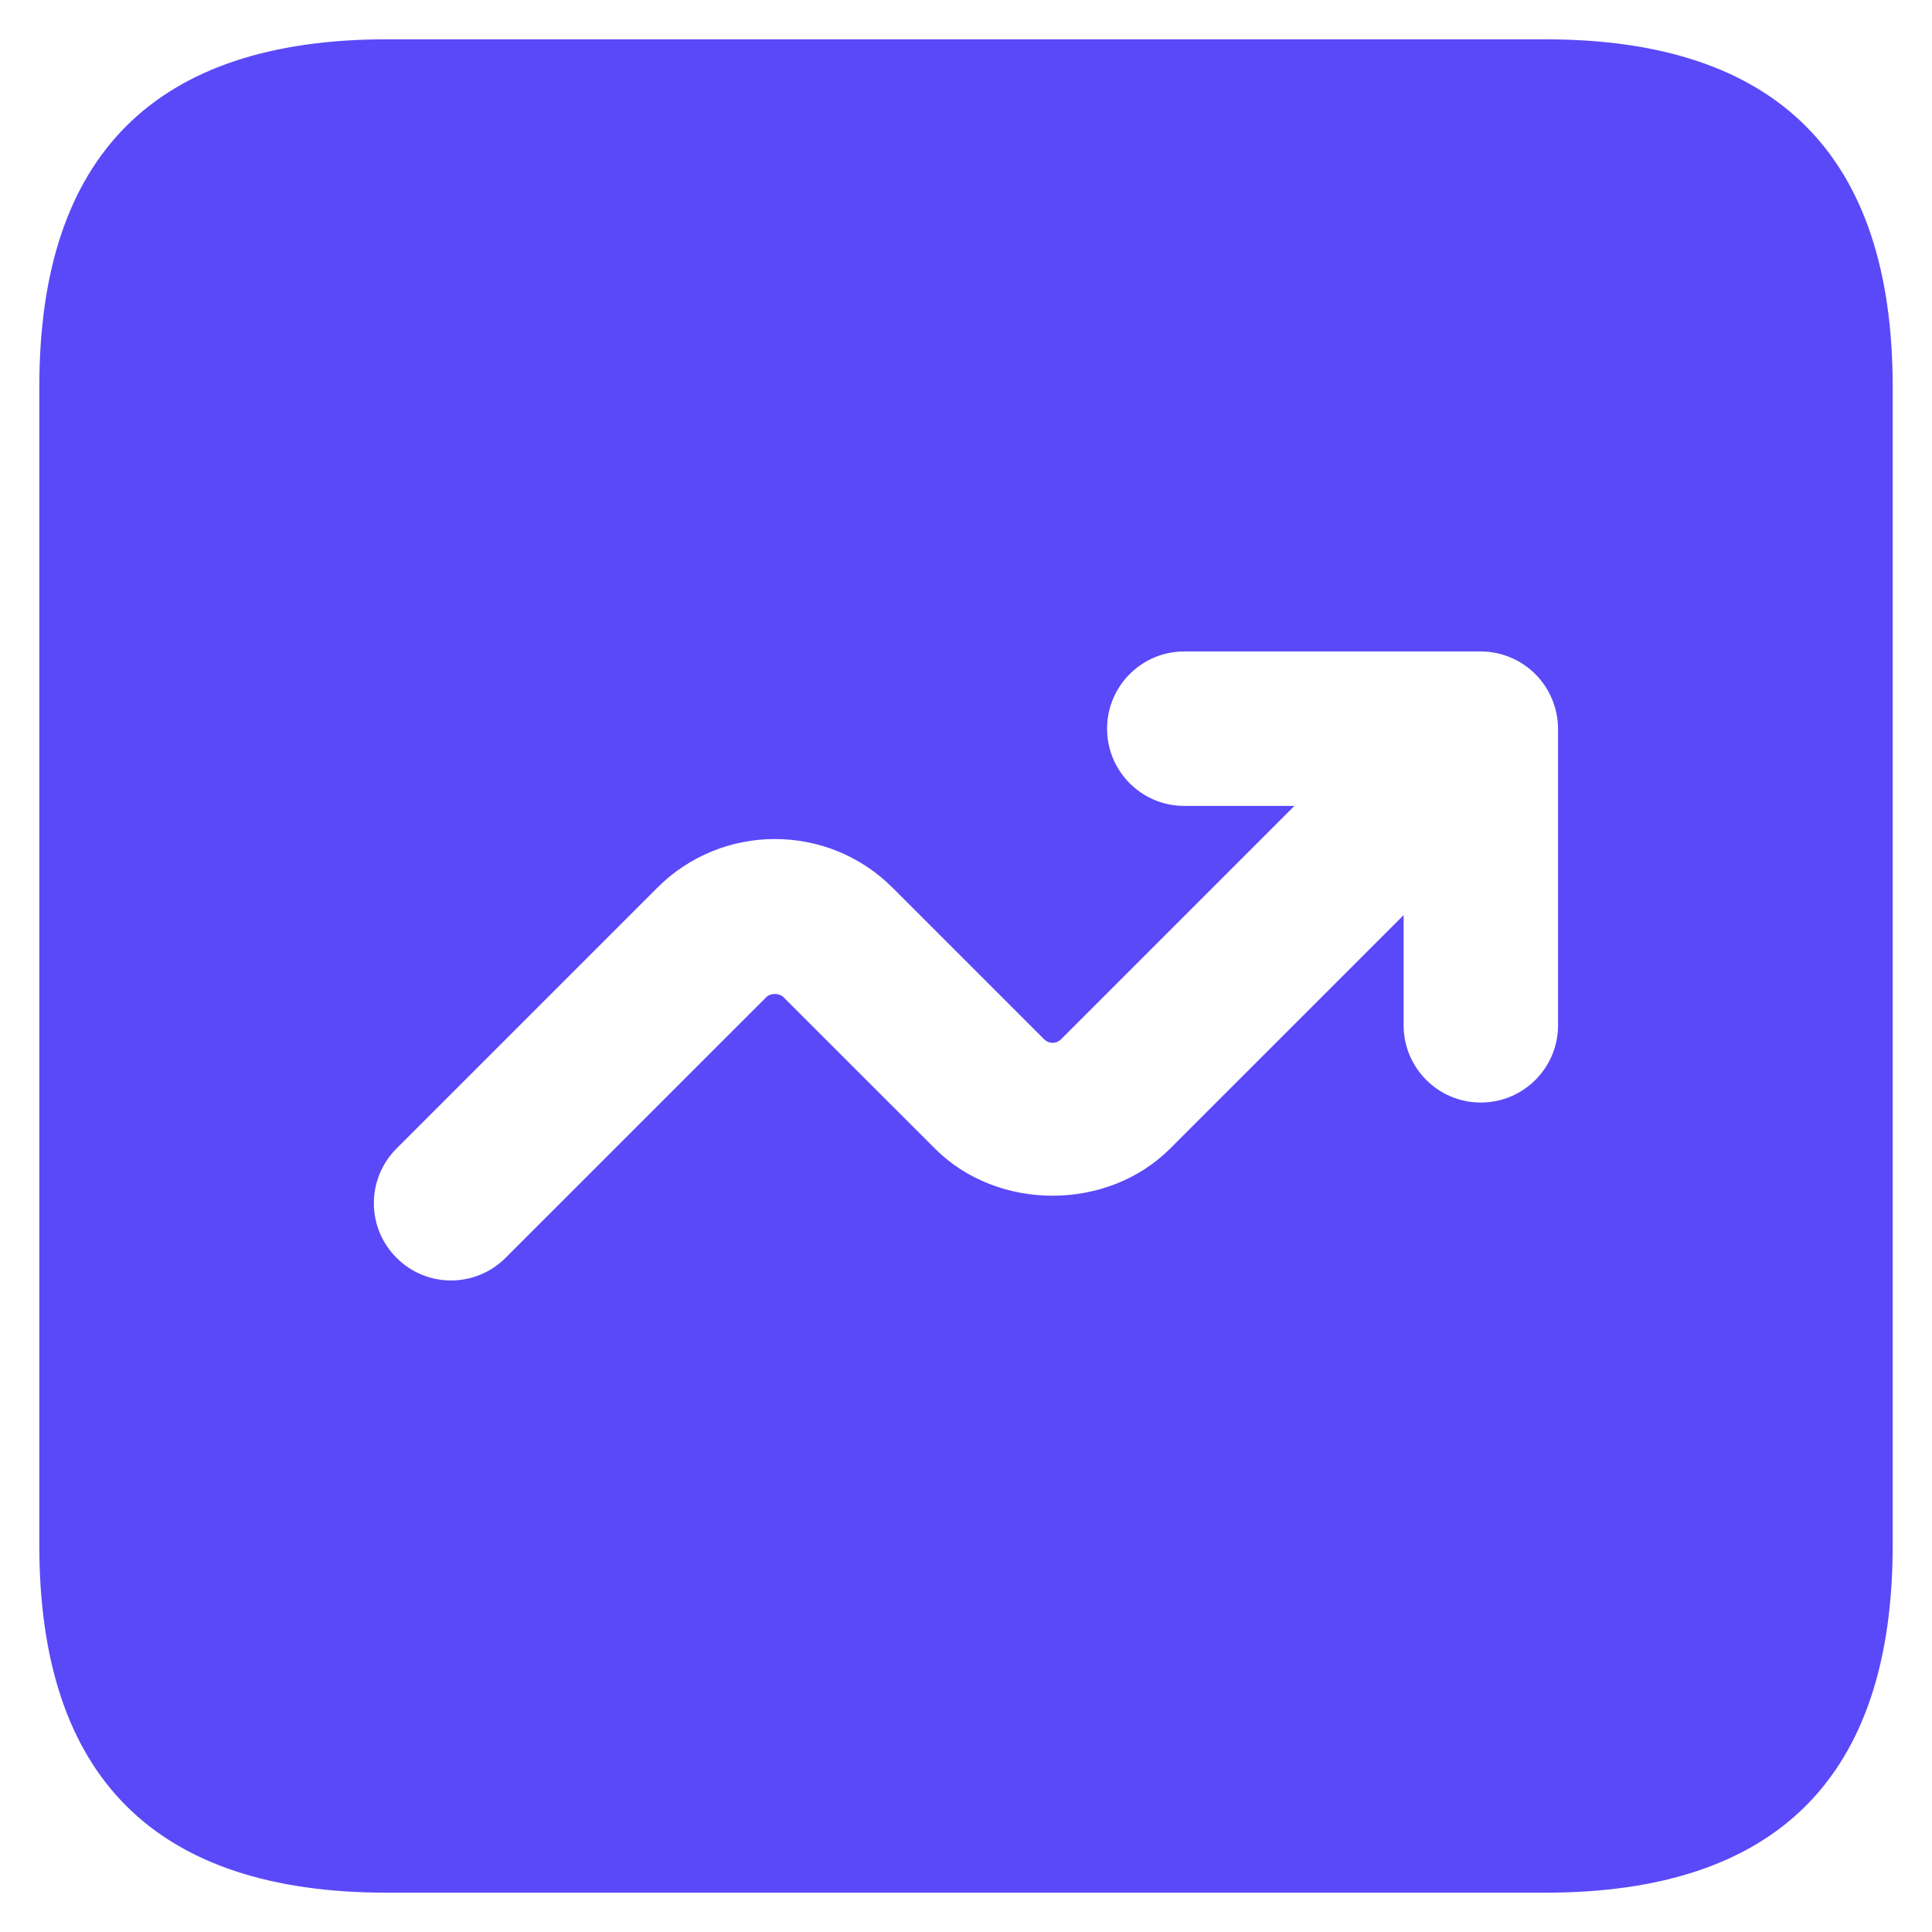 <svg width="43" height="43" viewBox="0 0 43 43" fill="none" xmlns="http://www.w3.org/2000/svg">
<path d="M34.391 0.875H8.609C3.453 0.875 0.875 3.453 0.875 8.609V34.391C0.875 39.547 3.453 42.125 8.609 42.125H34.391C39.547 42.125 42.125 39.547 42.125 34.391V8.609C42.125 3.453 39.547 0.875 34.391 0.875ZM34.677 22.82C34.677 23.769 33.907 24.539 32.958 24.539C32.01 24.539 31.24 23.769 31.24 22.82V20.368L26.042 25.565C24.646 26.961 22.208 26.963 20.81 25.565L17.432 22.188C17.345 22.101 17.148 22.101 17.061 22.188L11.254 27.994C10.919 28.329 10.479 28.499 10.039 28.499C9.599 28.499 9.159 28.331 8.825 27.994C8.153 27.323 8.153 26.235 8.825 25.563L14.632 19.756C16.071 18.315 18.42 18.312 19.864 19.756L23.242 23.134C23.345 23.235 23.51 23.237 23.613 23.134L28.81 17.937H26.358C25.41 17.937 24.64 17.167 24.64 16.218C24.64 15.269 25.41 14.499 26.358 14.499H32.958C33.183 14.499 33.405 14.545 33.616 14.632C34.035 14.806 34.37 15.14 34.544 15.562C34.631 15.773 34.677 15.995 34.677 16.22V22.82V22.82Z" fill="#5A49F8"/>
</svg>

